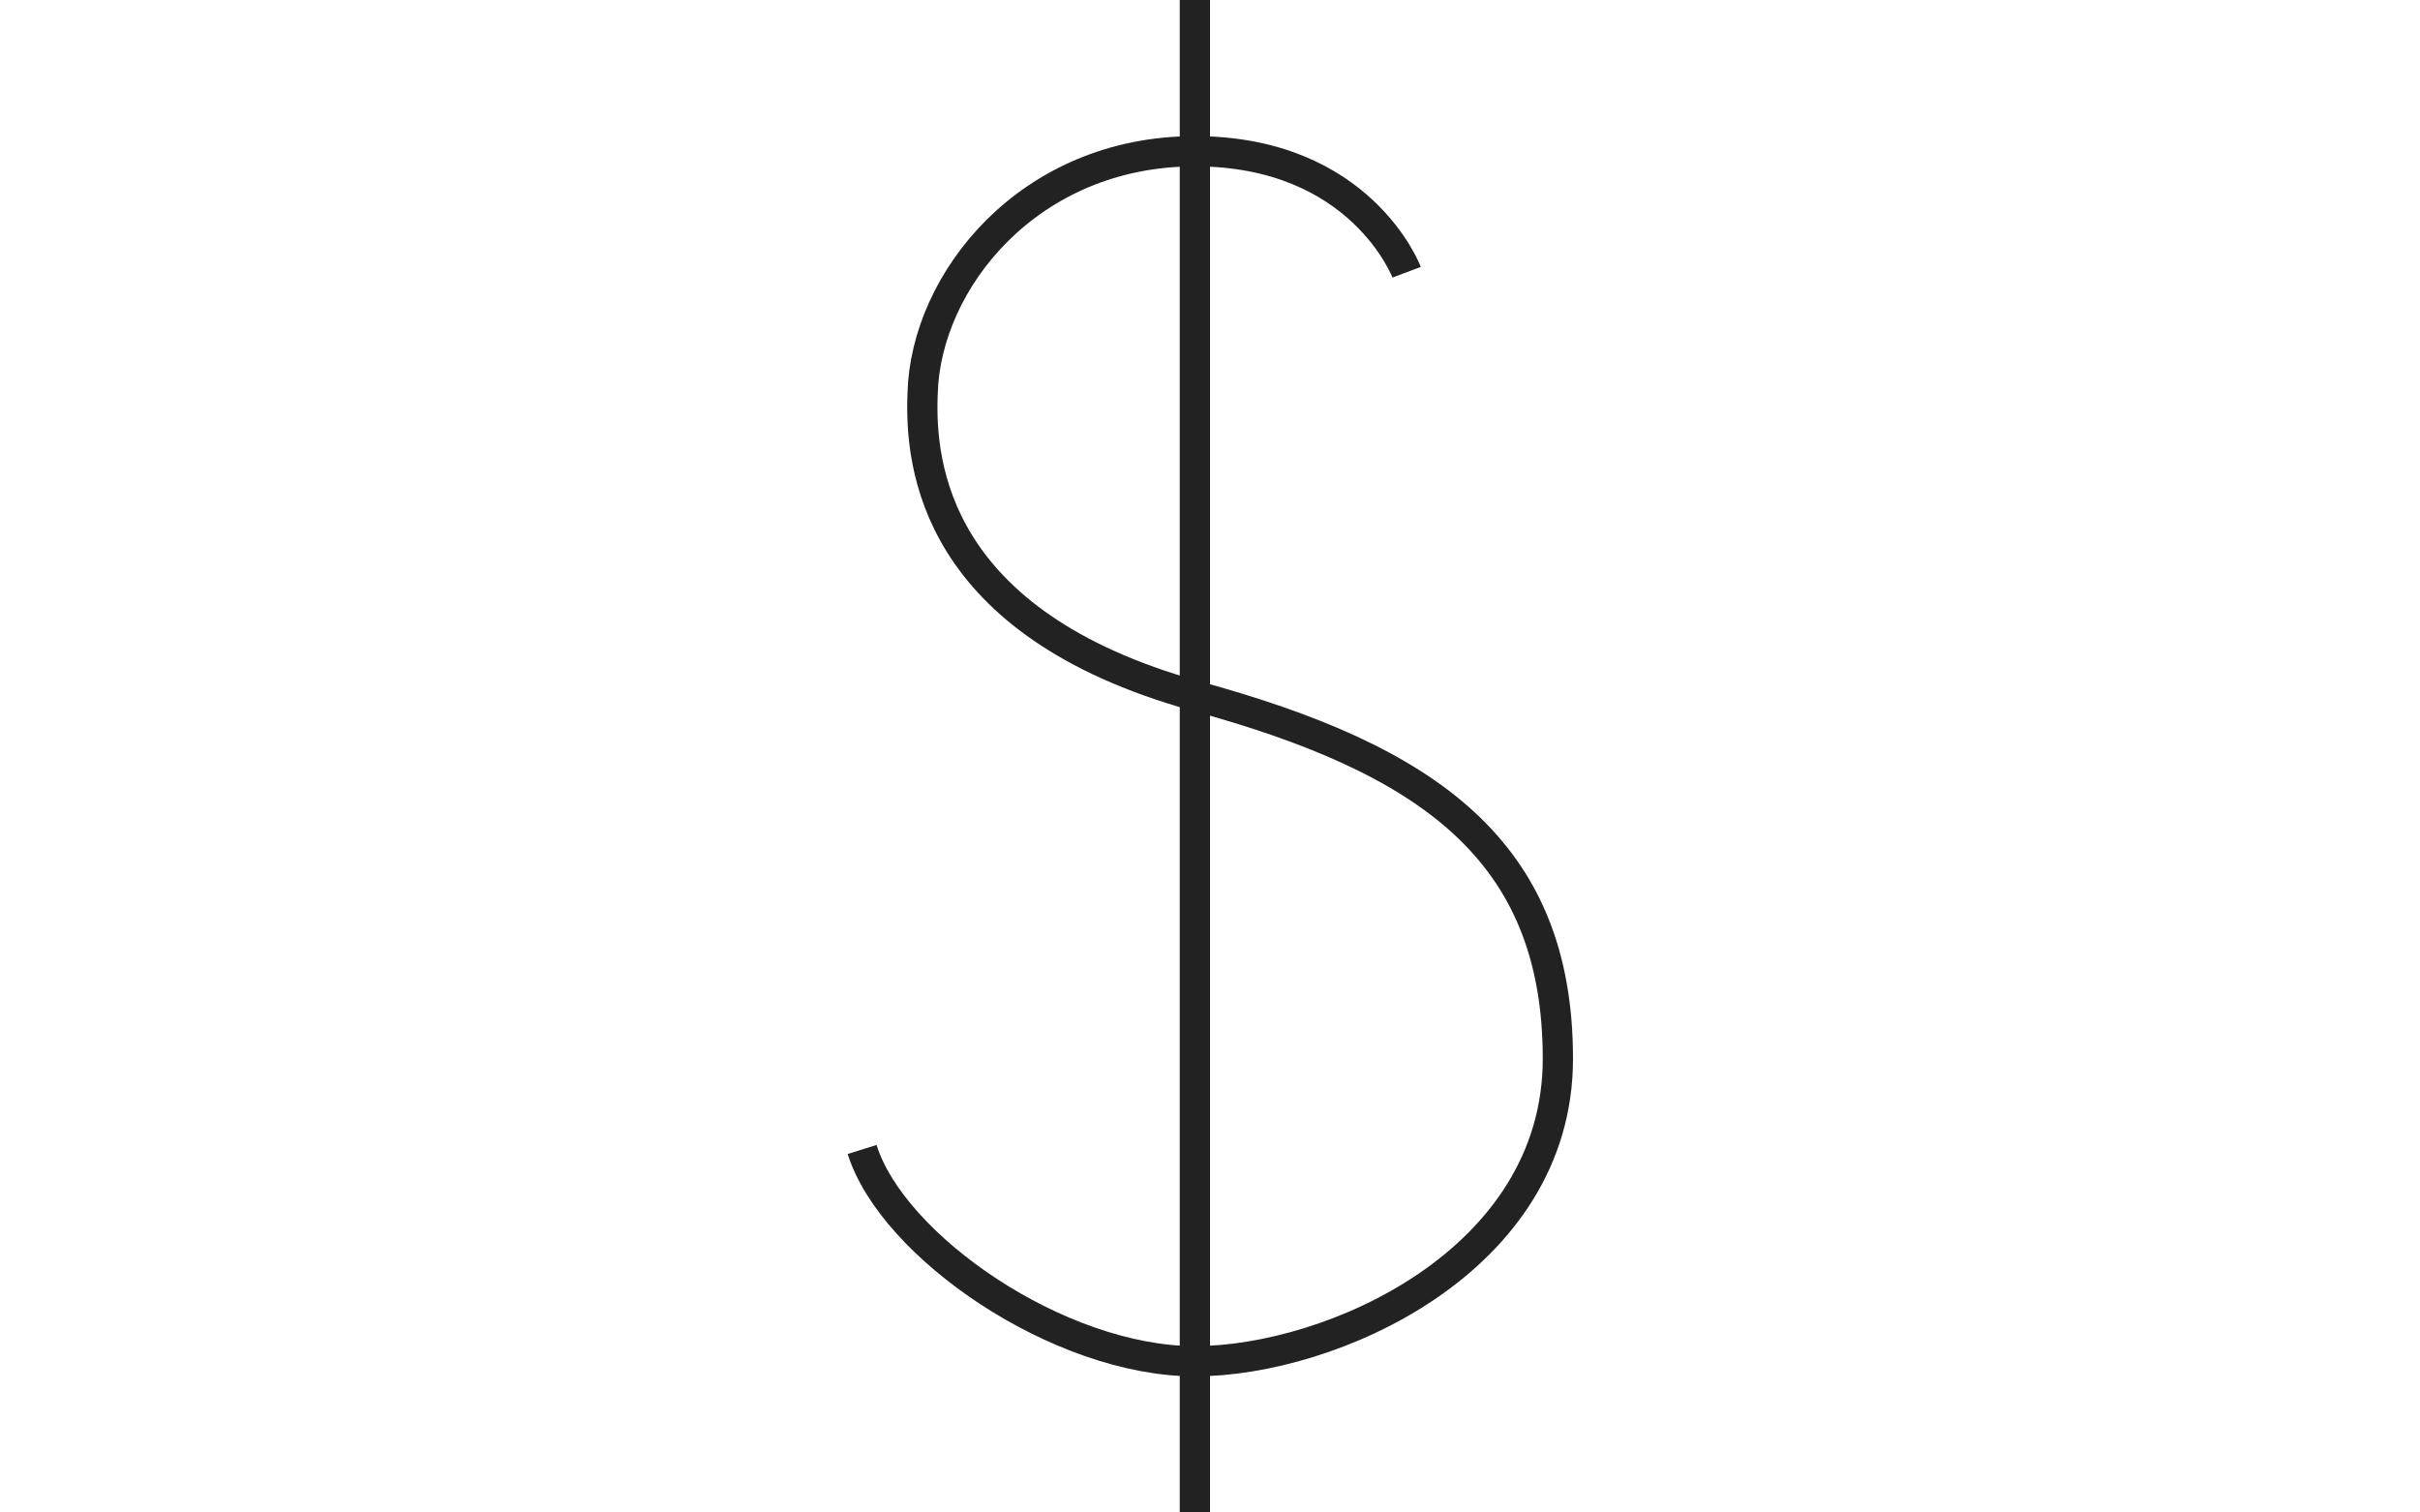<svg width="80" height="50" viewBox="0 0 80 50" xmlns="http://www.w3.org/2000/svg">
    <path stroke="#222" fill="none" d="M46.5 9s-1.5-4-7-4-8.9 4.3-9 8c-.1 2.4.4 7.6 9 10 7.7 2.1 12 5.1 12 12 0 6.7-7.5 10-12 10s-10-3.8-11-7m11-38v50"/>
</svg>
